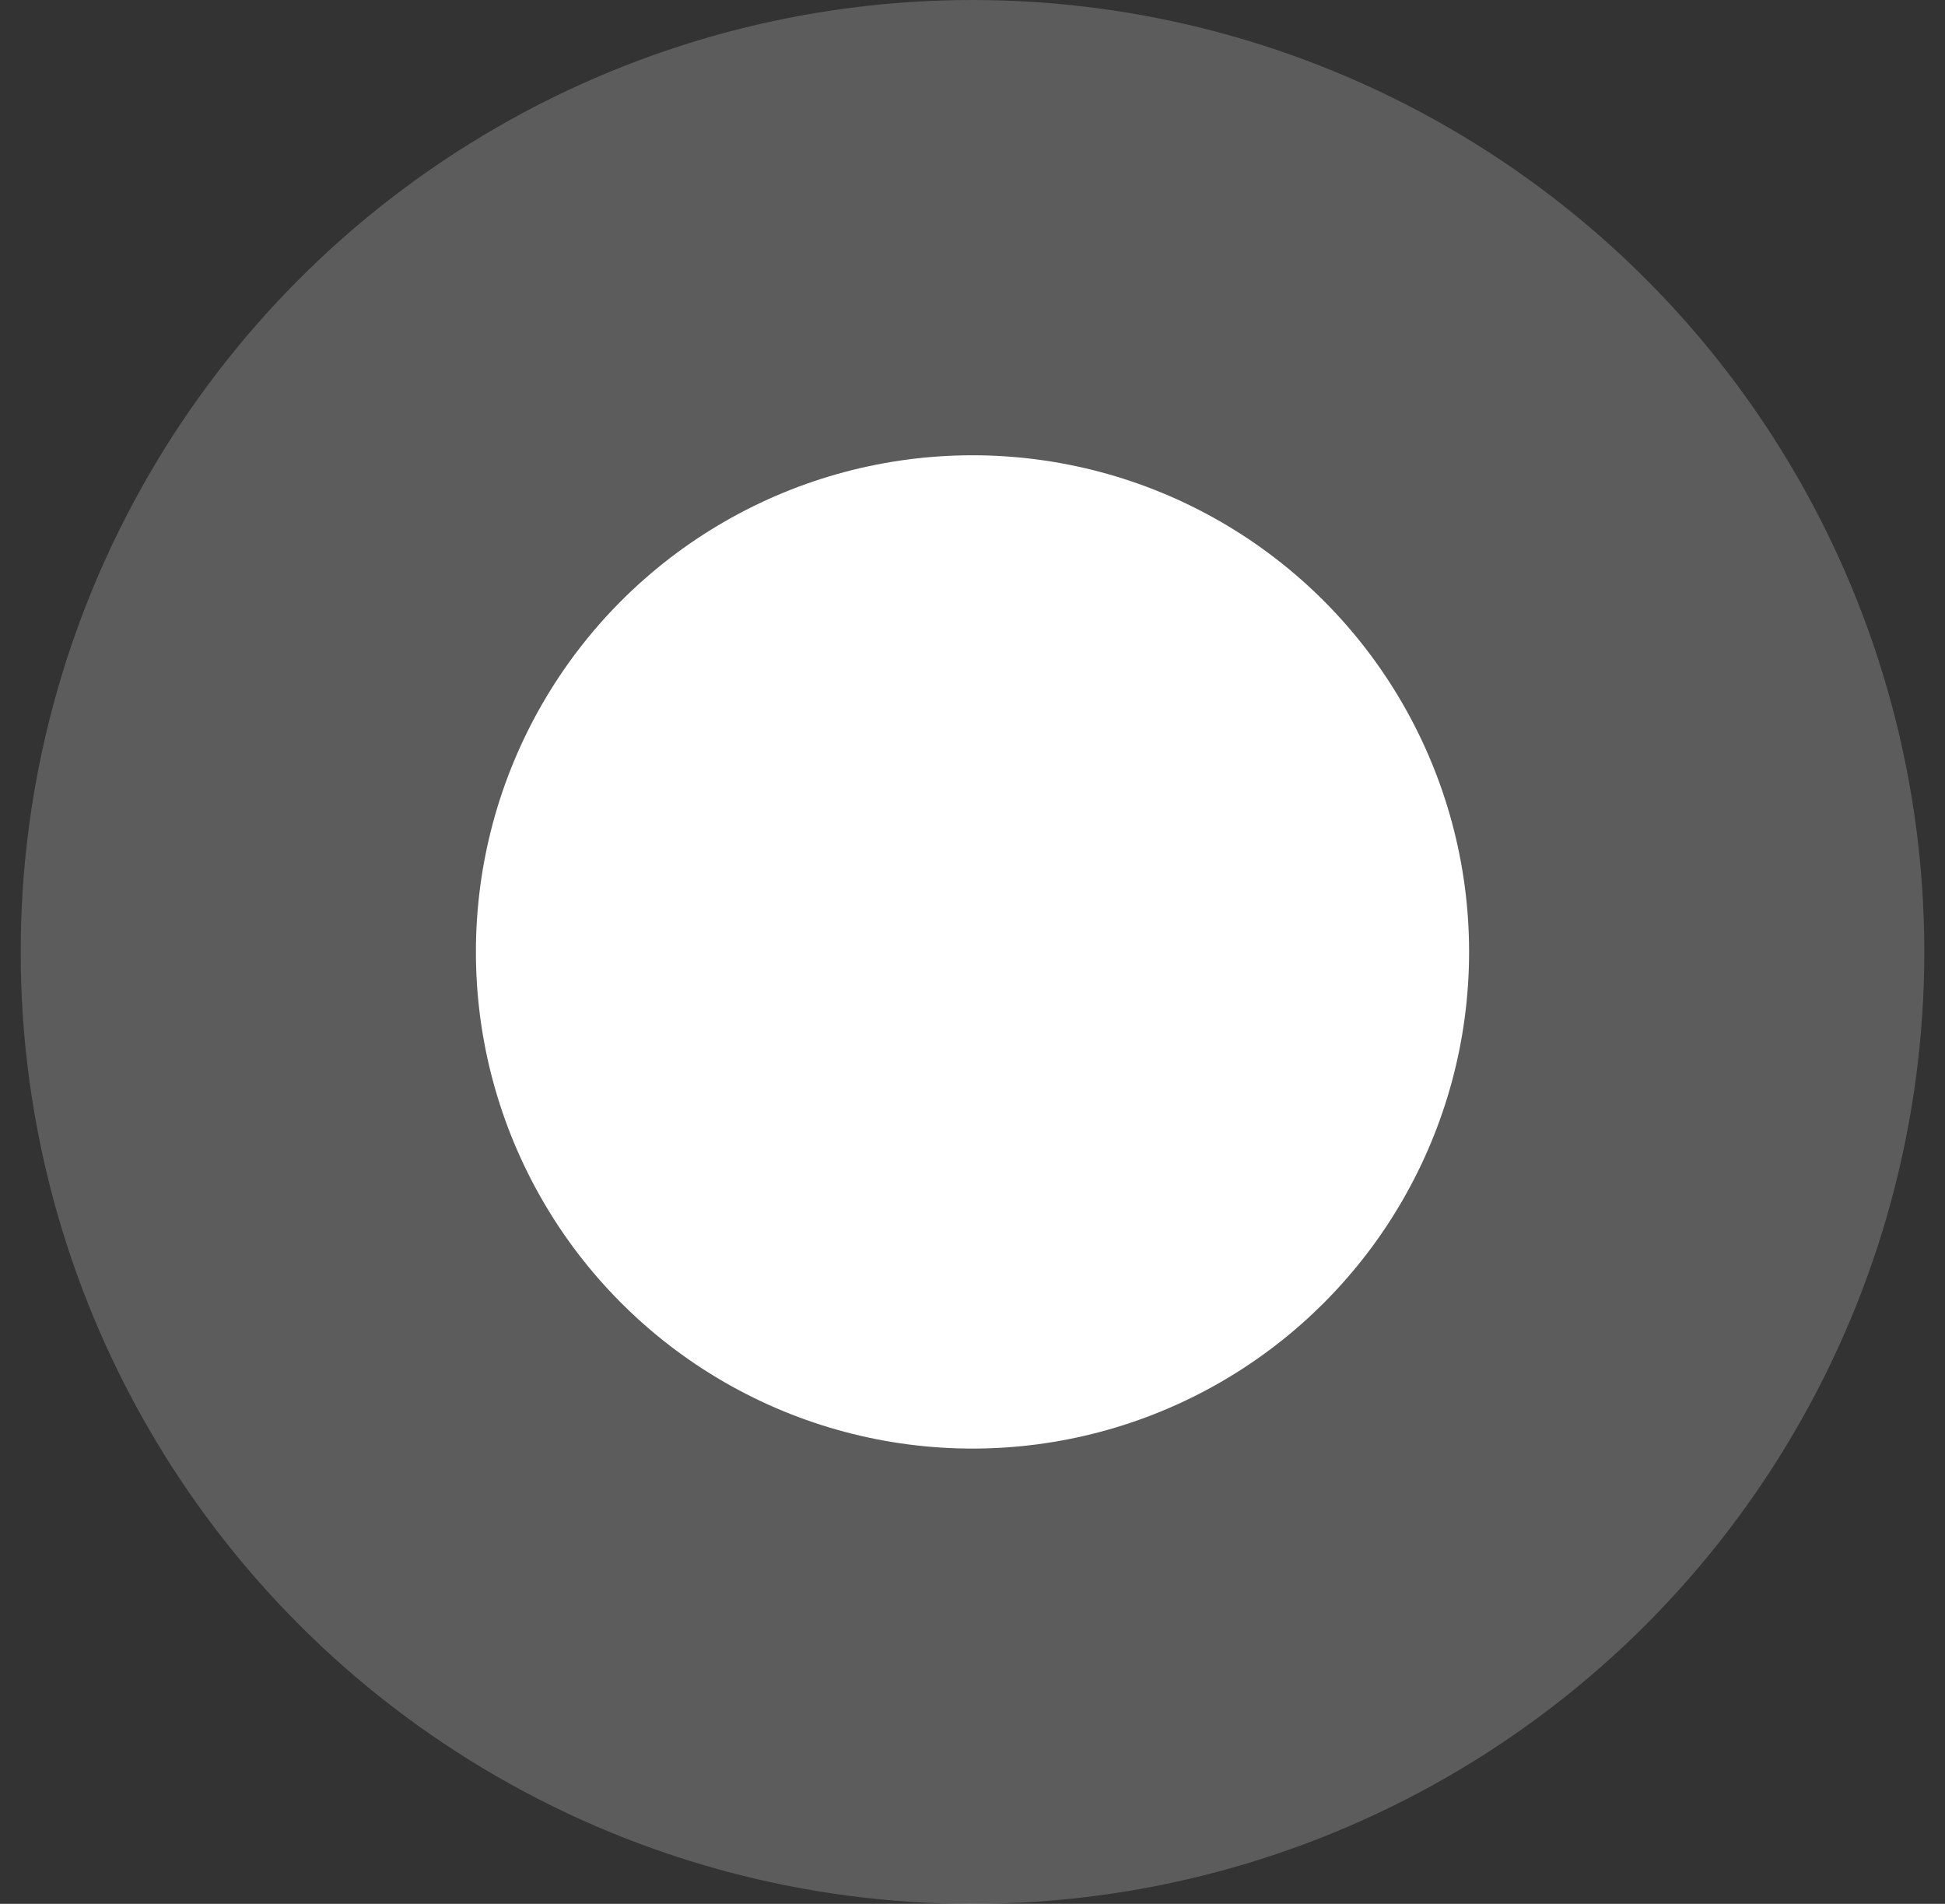 <?xml version="1.0" encoding="UTF-8"?>
<svg width="47px" height="46px" viewBox="0 0 47 46" version="1.1" xmlns="http://www.w3.org/2000/svg" xmlns:xlink="http://www.w3.org/1999/xlink">
    <rect x="0" y="0" width="47" height="46" fill="#333333" stroke="none"/>
    <title>tracker</title>
    <g id="Page-1" stroke="none" stroke-width="1" fill="none" fill-rule="evenodd">
        <g id="Desktop-HD" transform="translate(-853, -2308)" fill="#FFFFFF">
            <g id="Group-10" transform="translate(-12, 1914)">
                <g id="tracker" transform="translate(865.5, 394)">
                    <circle id="Oval" opacity="0.2" transform="translate(23, 23) rotate(-360) translate(-23, -23) " cx="23" cy="23" r="23"></circle>
                    <circle id="Oval" cx="23" cy="23" r="12"></circle>
                </g>
            </g>
        </g>
    </g>
</svg>